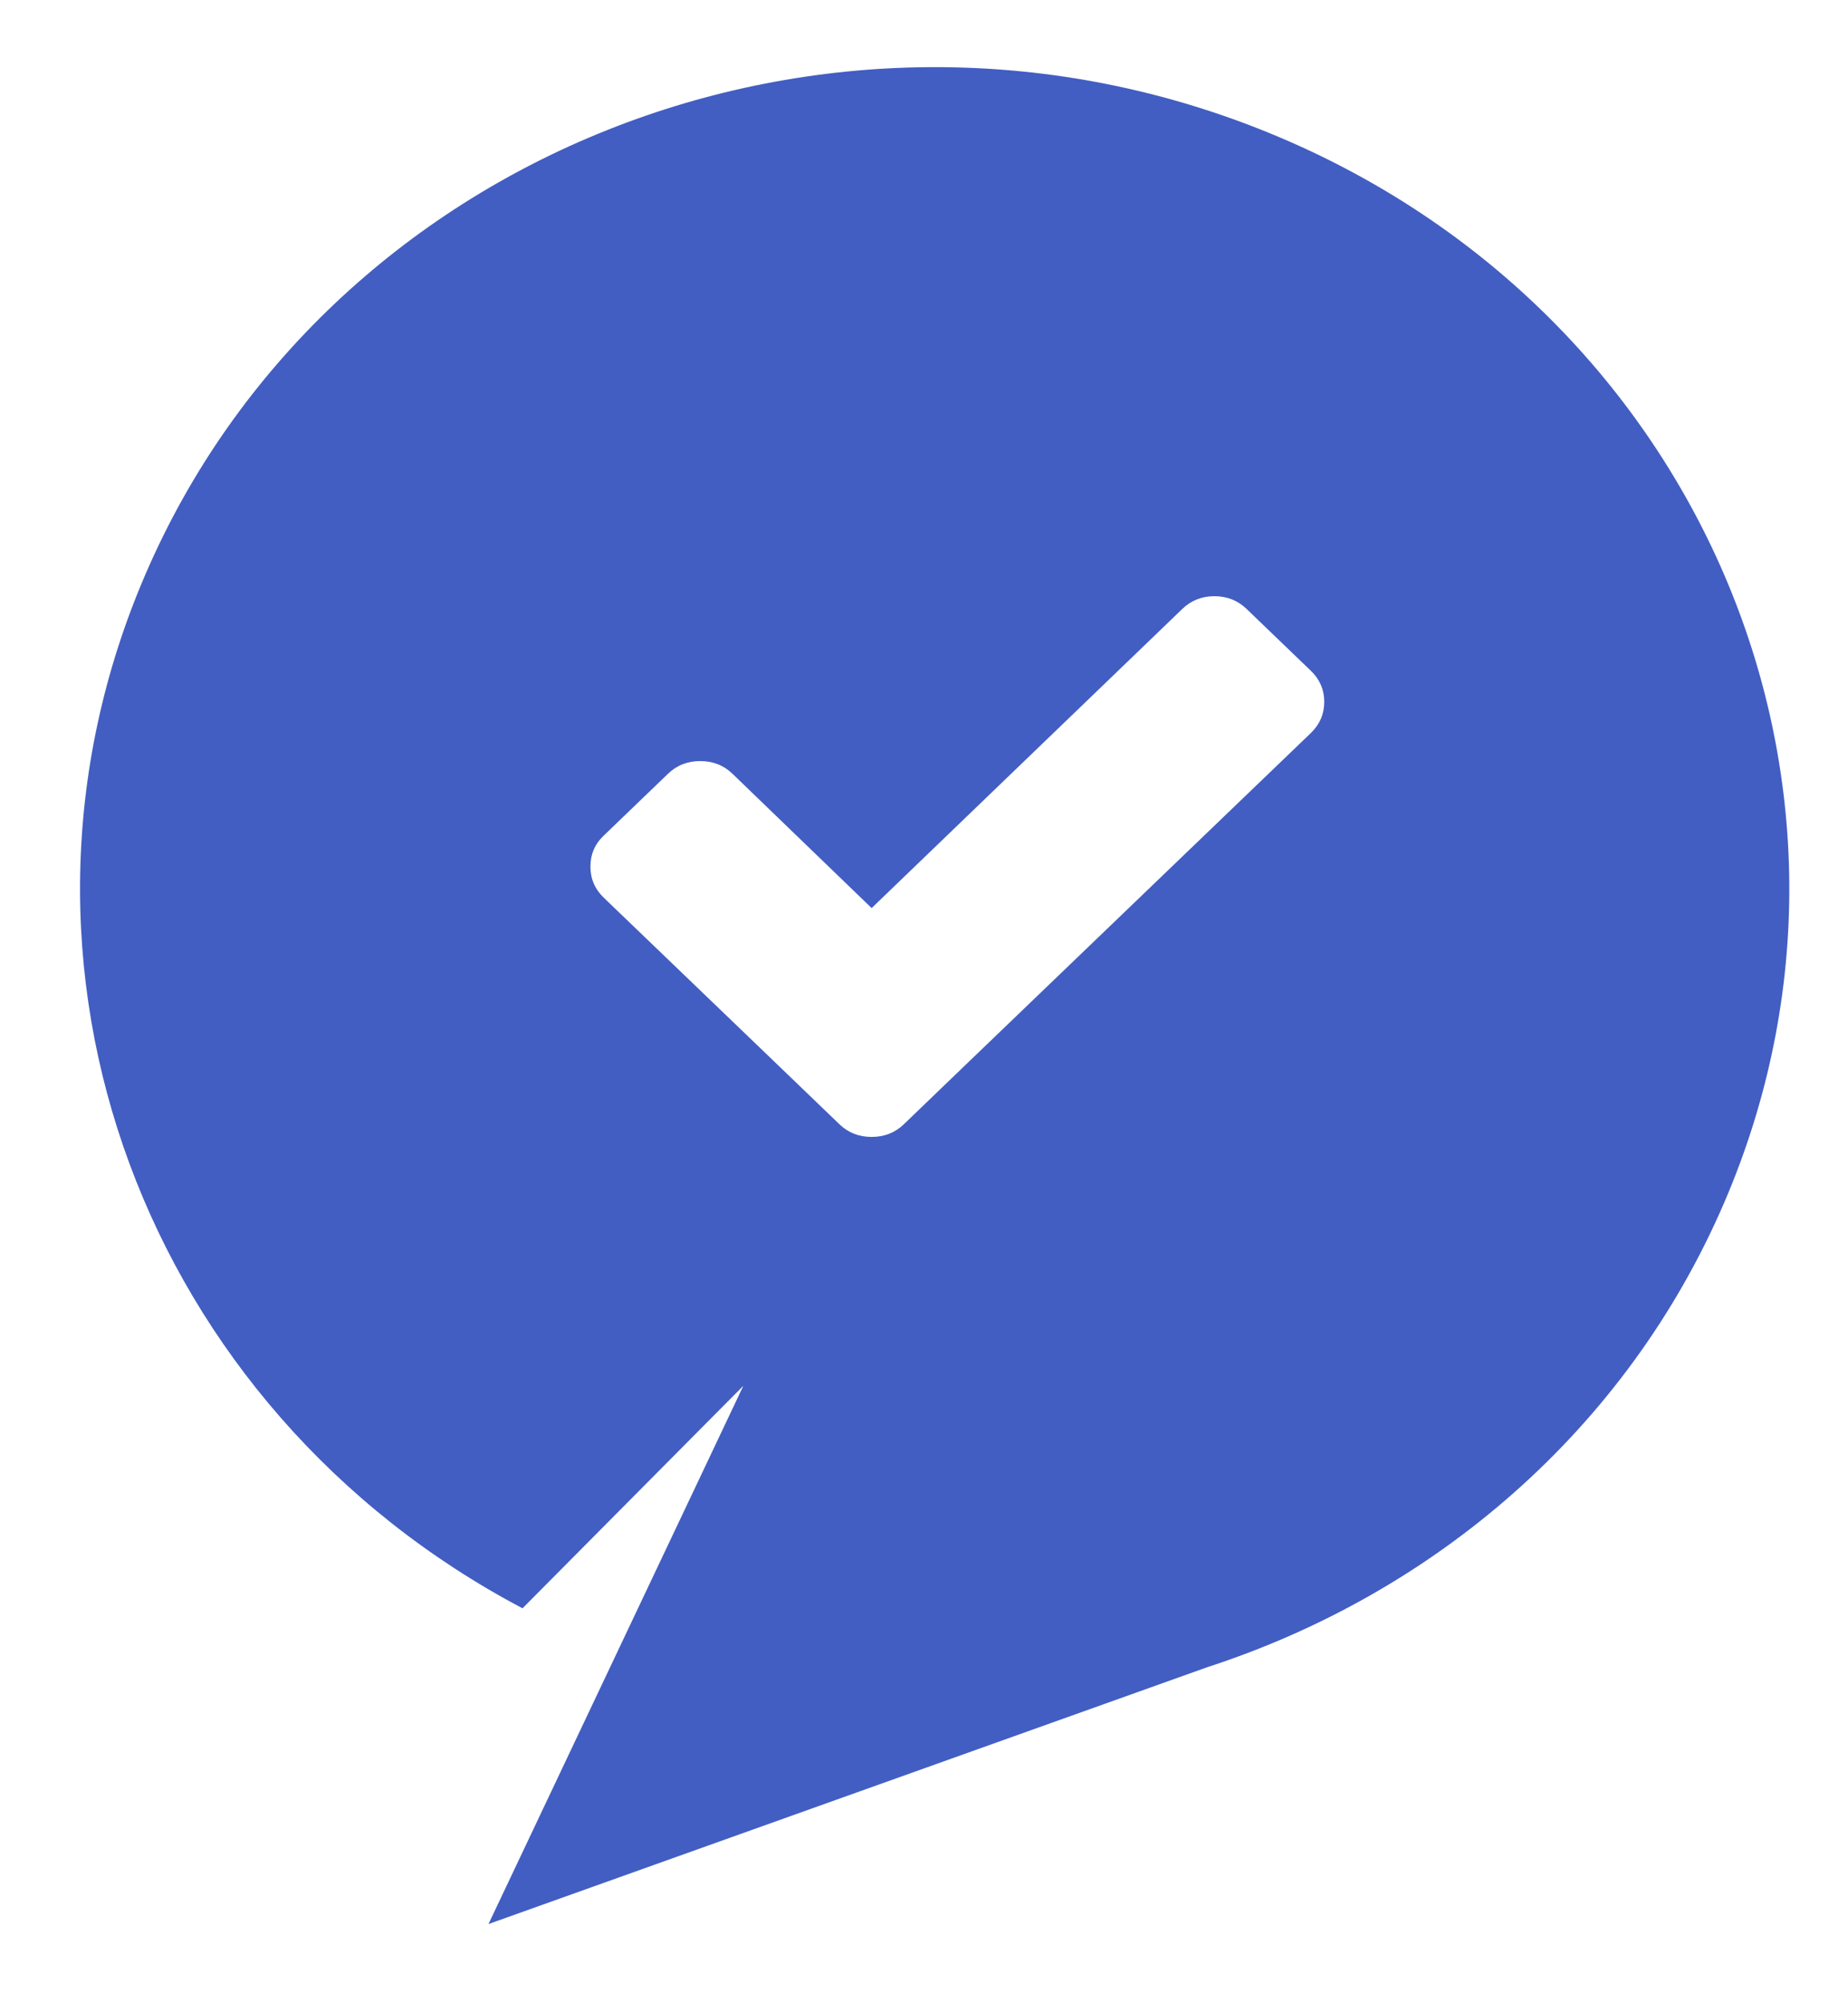 <svg width="12" height="13" viewBox="0 0 12 13" fill="none" xmlns="http://www.w3.org/2000/svg">
<path d="M11.195 7.807C10.557 9.286 9.307 10.342 7.843 10.818L3.172 12.486L4.827 8.993L3.393 10.437C0.944 9.146 -0.15 6.264 0.944 3.728C2.116 1.008 5.361 -0.284 8.192 0.843C11.023 1.969 12.368 5.087 11.195 7.807ZM8.513 4.354L8.095 3.952C8.038 3.897 7.968 3.869 7.886 3.869C7.804 3.869 7.734 3.897 7.677 3.952L5.66 5.893L4.756 5.021C4.699 4.966 4.629 4.939 4.547 4.939C4.465 4.939 4.395 4.966 4.338 5.021L3.92 5.423C3.862 5.478 3.834 5.545 3.834 5.624C3.834 5.703 3.863 5.77 3.92 5.825L5.033 6.894L5.451 7.296C5.508 7.351 5.578 7.378 5.66 7.378C5.742 7.378 5.812 7.351 5.869 7.296L6.287 6.894L8.513 4.756C8.57 4.7 8.599 4.634 8.599 4.554C8.599 4.476 8.57 4.409 8.513 4.354Z" fill="#425EC2"/>
</svg>
